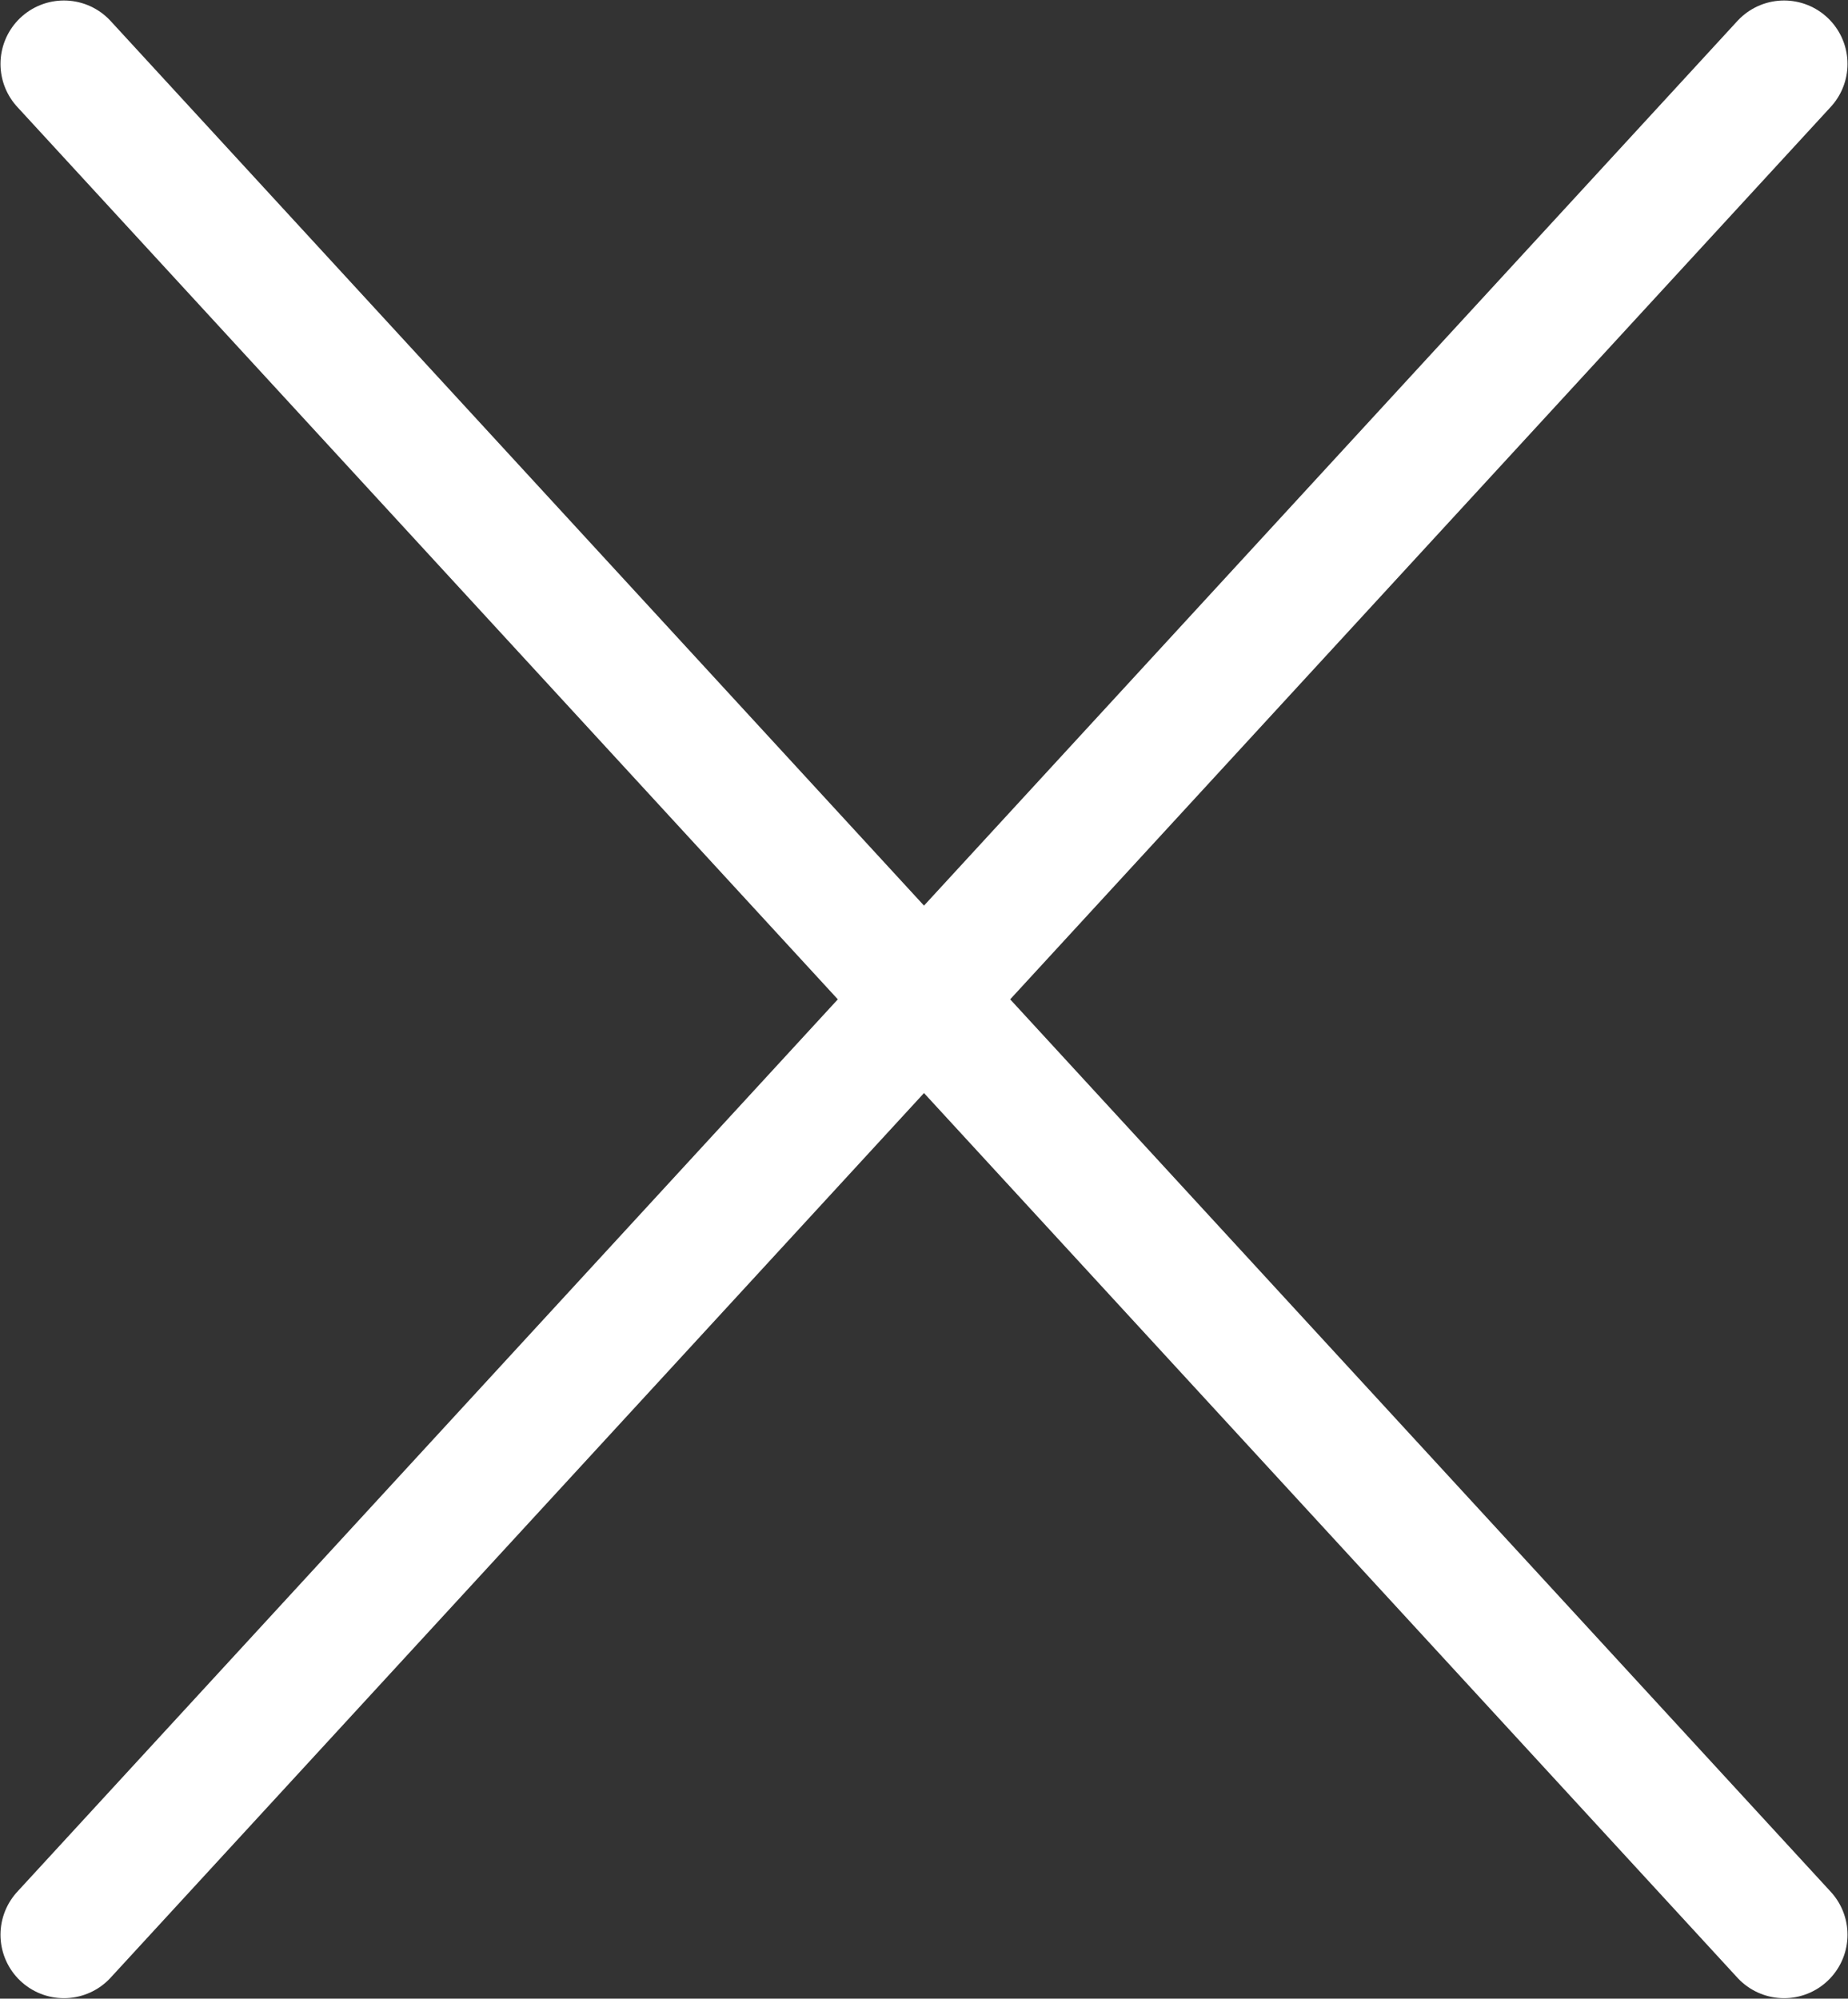 <?xml version="1.0" encoding="UTF-8"?>
<svg id="_レイヤー_2" data-name="レイヤー_2" xmlns="http://www.w3.org/2000/svg" viewBox="0 0 18.79 20.32">
  <rect x="0" y="0" width="18.79" height="20.32" fill="#333333" stroke="none"/>
  <defs>
    <style>
      .cls-1 {
        fill: none;
        stroke: #fff;
        stroke-linecap: round;
        stroke-linejoin: round;
        stroke-width: 1.29px;
      }
    </style>
  </defs>
  <g id="header_menu">
    <g>
      <line class="cls-1" x1="18.14" y1=".65" x2=".65" y2="19.67"/>
      <line class="cls-1" x1=".65" y1=".65" x2="18.14" y2="19.67"/>
    </g>
  </g>
</svg>